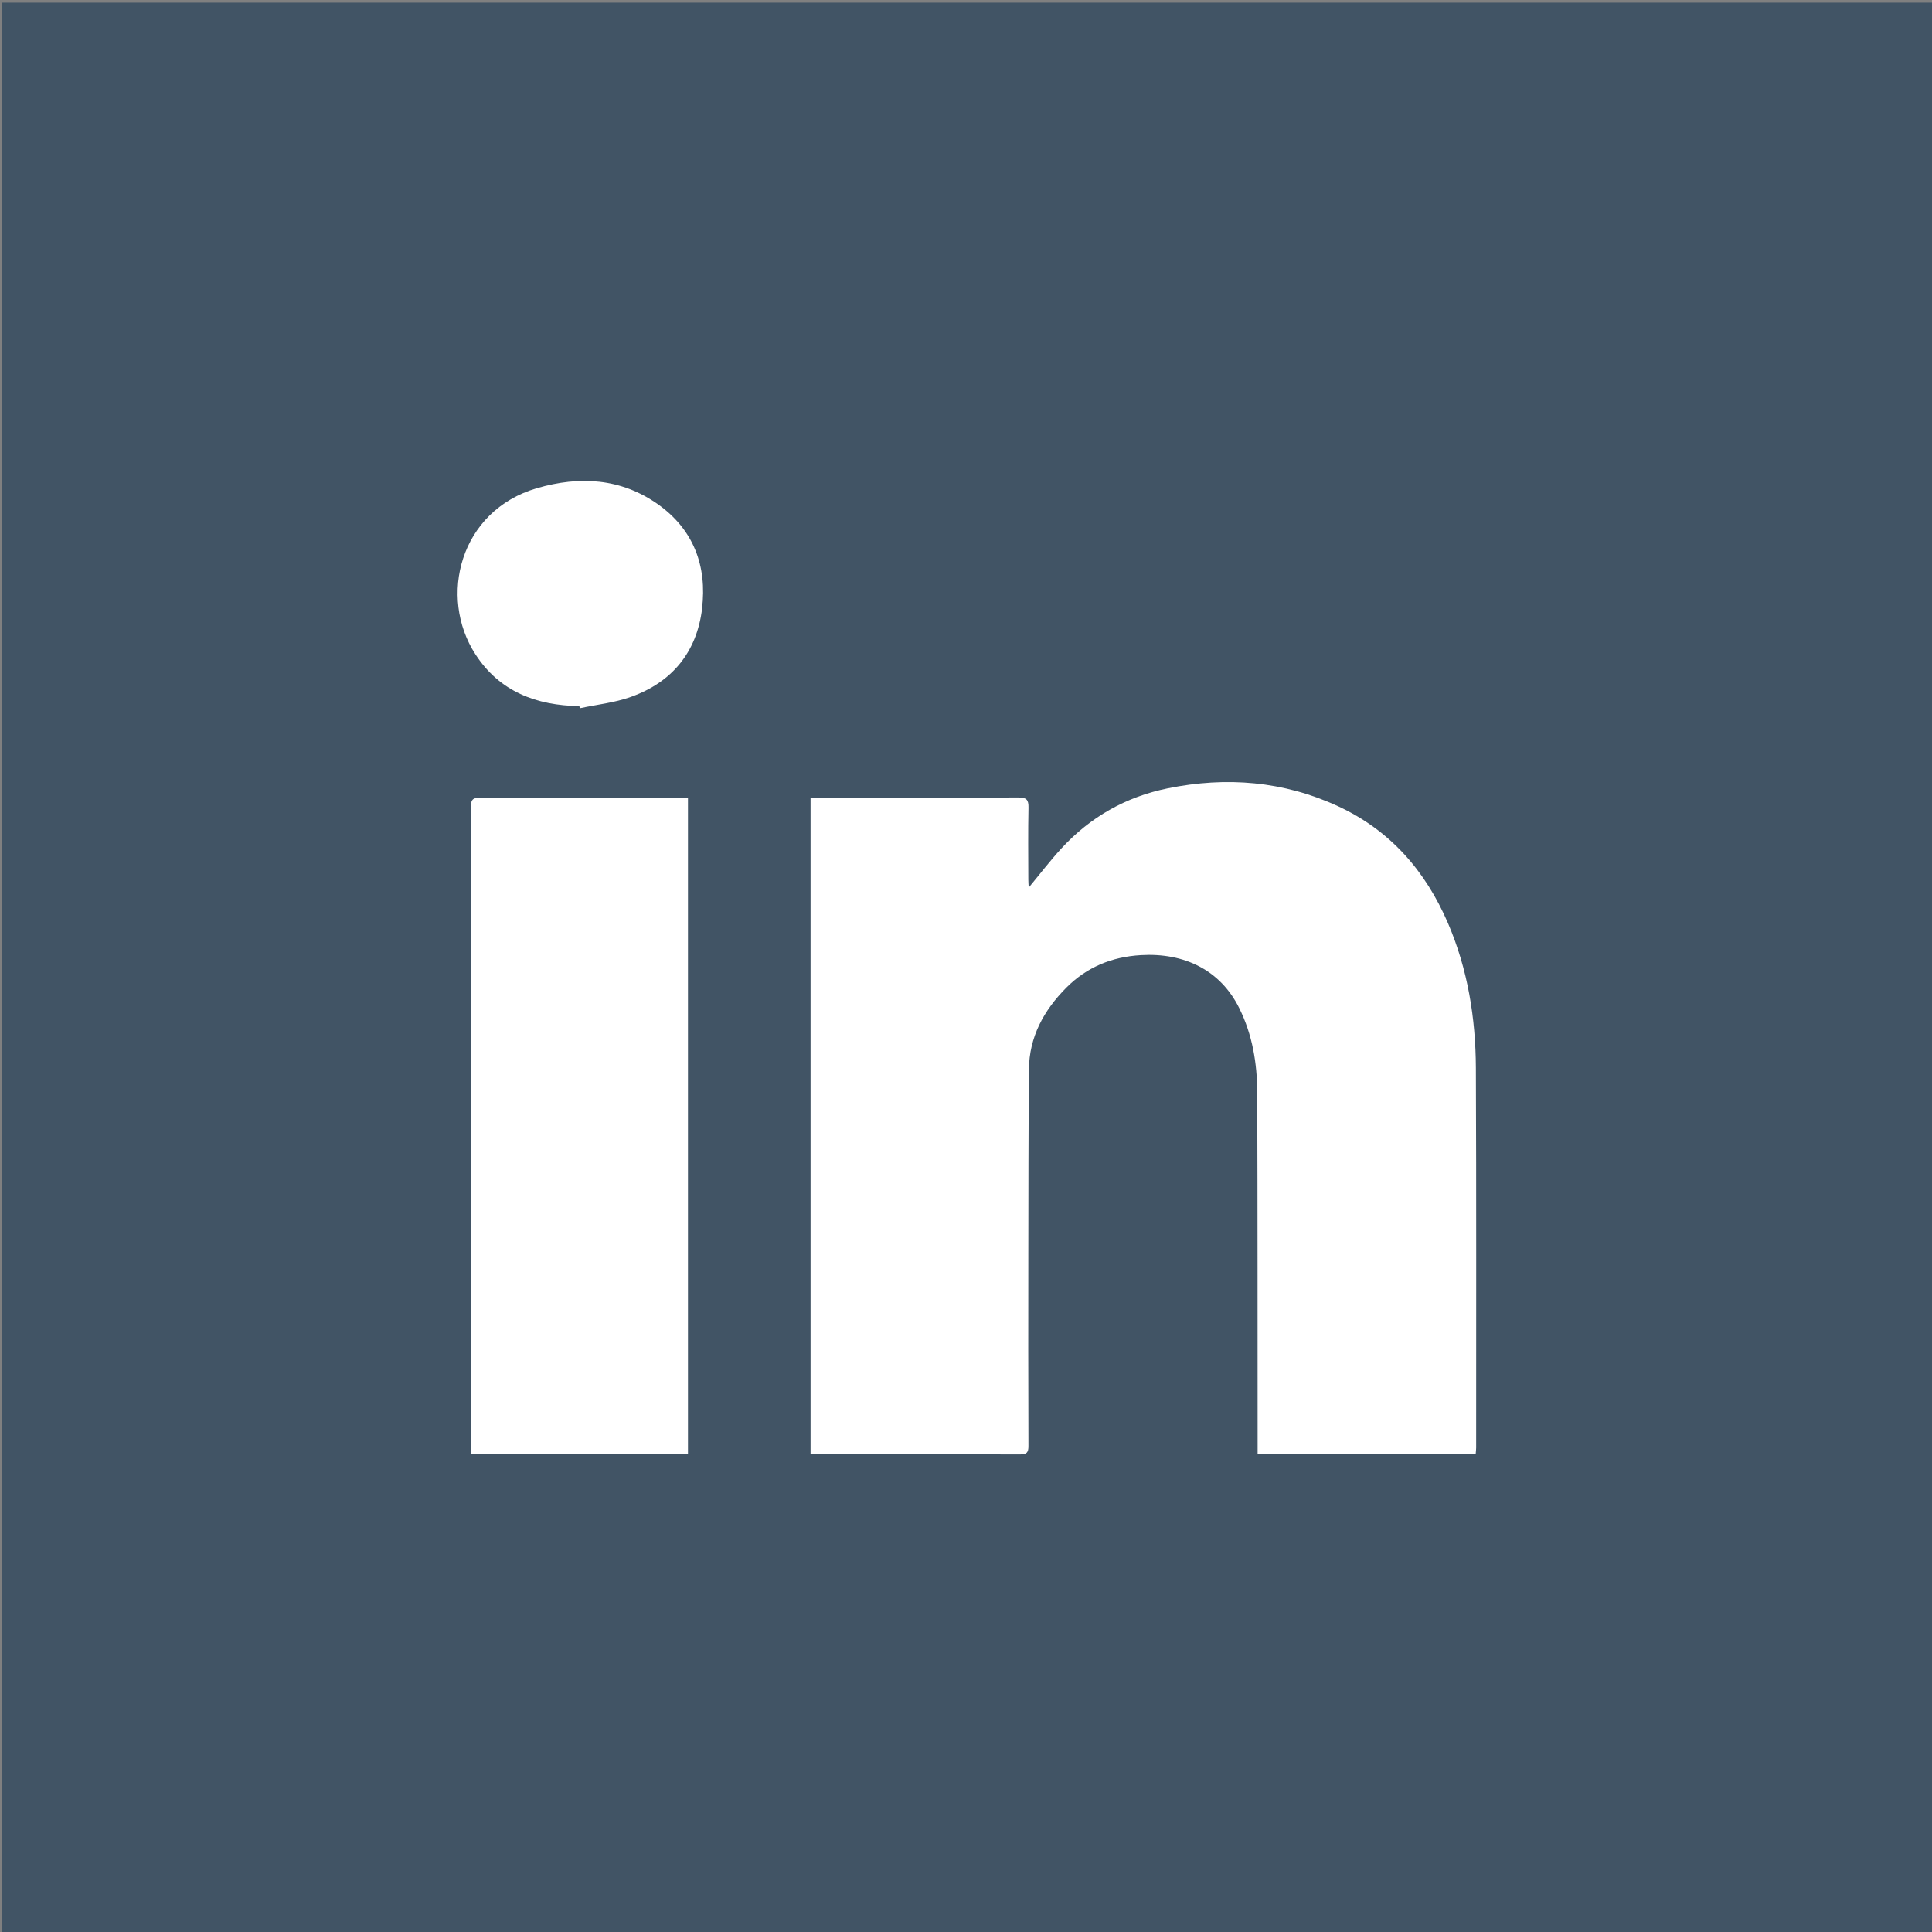 <?xml version="1.0" encoding="UTF-8"?>
<svg id="Layer_1" xmlns="http://www.w3.org/2000/svg" version="1.1" viewBox="0 0 35 35">
  <rect x="0" y="0" width="35" height="35" fill="#808080" stroke="none"/>
  <!-- Generator: Adobe Illustrator 29.5.1, SVG Export Plug-In . SVG Version: 2.1.0 Build 141)  -->
  <defs>
    <style>
      .st0 {
        fill: #fff;
      }

      .st1 {
        fill: #415465;
      }
    </style>
  </defs>
  <rect class="st1" x=".032" y=".048" width="34.968" height="34.968"/>
  <g>
    <path class="st0" d="M12.463,26.339h-3.923c-.003-.058-.008-.111-.008-.164-0-3.849 0-7.697-.003-11.546-0-.134.029-.18.173-.179,1.204.006,2.408.003,3.612.003h.149v11.886Z"/>
    <path class="st0" d="M12.719,11.025c-.095.786-.54,1.333-1.293,1.601-.293.105-.613.138-.921.204-.003-.013-.006-.026-.01-.038-.779-.012-1.444-.262-1.882-.938-.675-1.04-.287-2.601,1.114-3.01.771-.225,1.523-.182,2.193.292.647.459.891,1.122.798,1.889Z"/>
    <path class="st0" d="M26.731,26.339h-3.948v-.201c-.002-2.117.001-4.233-.007-6.35-.002-.527-.087-1.042-.325-1.523-.342-.693-1-1.008-1.783-.962-.526.031-.979.217-1.35.589-.408.41-.674.893-.678,1.485-.009,1.119-.01,2.237-.011,3.356-.002,1.154-.002,2.308.002,3.462.001.119-.032.155-.152.154-1.225-.004-2.449-.002-3.674-.003-.039-0-.079-.006-.121-.009v-11.879c.053-.003.102-.007.151-.007,1.204-0,2.409.002,3.613-.004.147-.001.187.041.184.185-.009.433-.004.867-.003,1.3,0,.048.004.095.007.148.203-.245.388-.488.594-.712.524-.568,1.168-.933,1.927-1.087,1.062-.215,2.096-.132,3.085.326.945.437,1.583,1.172,1.99,2.118.359.837.501,1.72.505,2.623.01,2.293.004,4.586.005,6.879,0,.034-.005.068-.008.109Z"/>
  </g>
</svg>